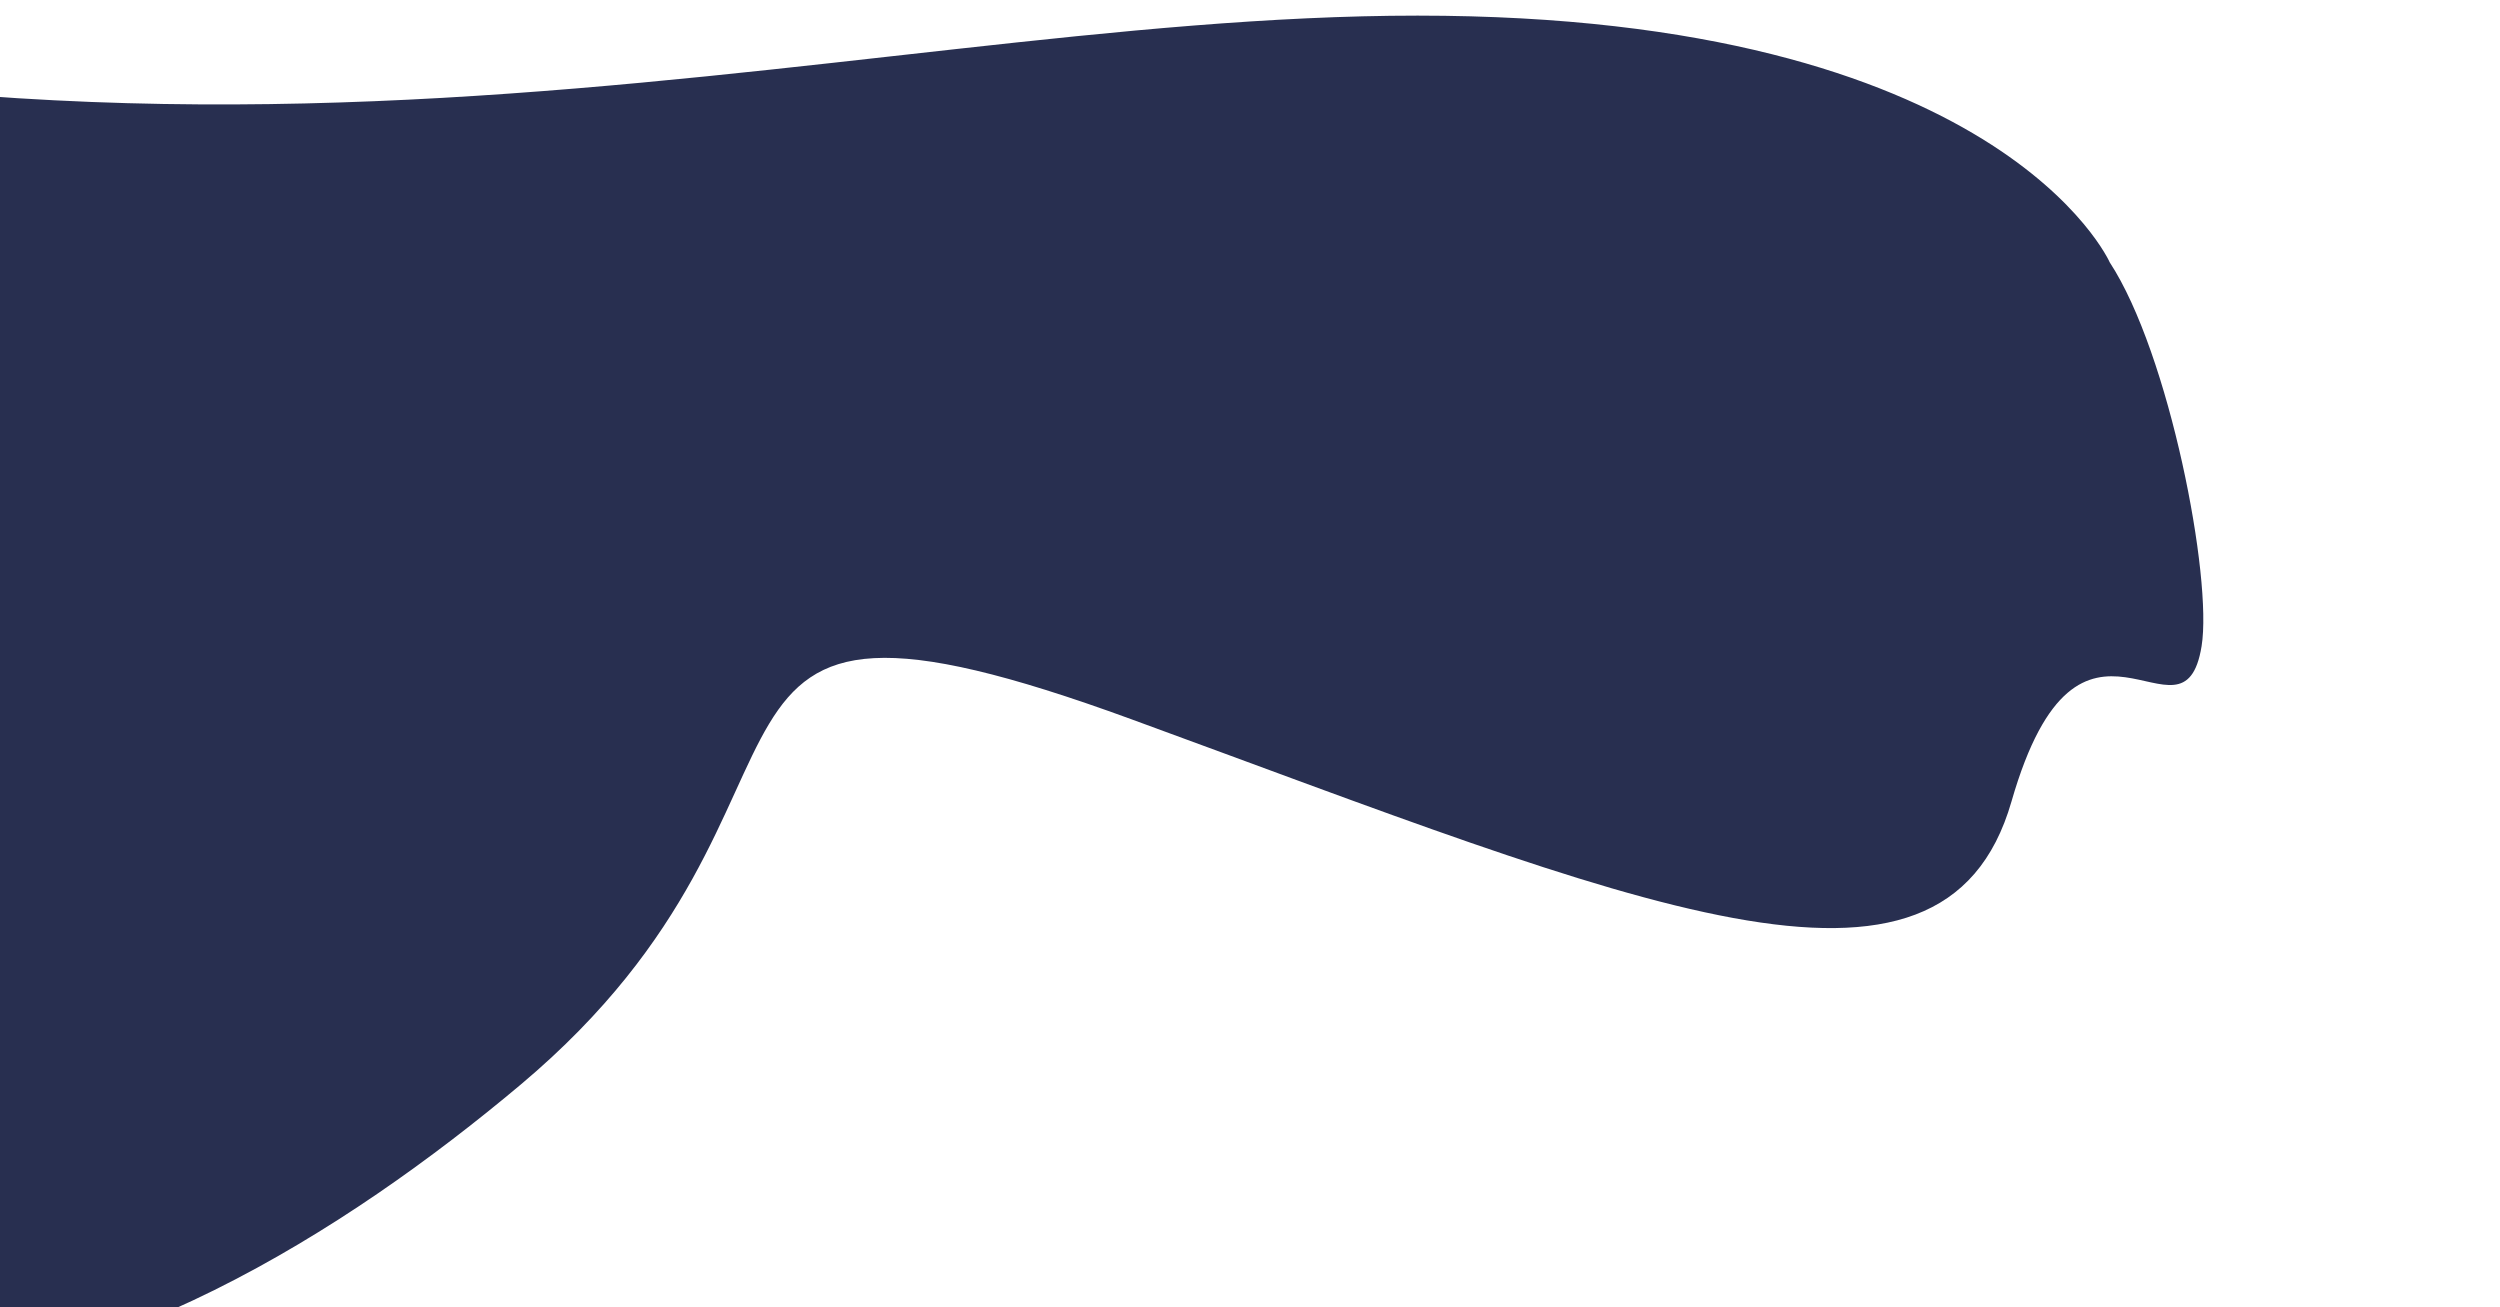<svg xmlns="http://www.w3.org/2000/svg" xmlns:xlink="http://www.w3.org/1999/xlink" width="1719" height="899" viewBox="0 0 1719 899"><defs><clipPath id="a"><rect width="1719" height="899" transform="translate(0 1426)" fill="#fff" stroke="#707070" stroke-width="1"/></clipPath></defs><g transform="translate(0 -1426)" clip-path="url(#a)"><path d="M2206.369,444.653S2131.461,275,1730.486,275,844.815,444.653,224.99,218.466c0,0-133.657-62.845-212.971,163.353C-42.252,536.6,100.145,532.617,182.4,752.527c256.785,686.549,691.792,458.672,931.2,257.615s76.378-377,420.068-251.327,558.135,219.91,605.138,56.547,118.1-28.834,130.72-106.816c7.574-46.774-22.031-201.058-63.157-263.892" transform="translate(-755.712 1161.744)" fill="#282f50"/></g></svg>
